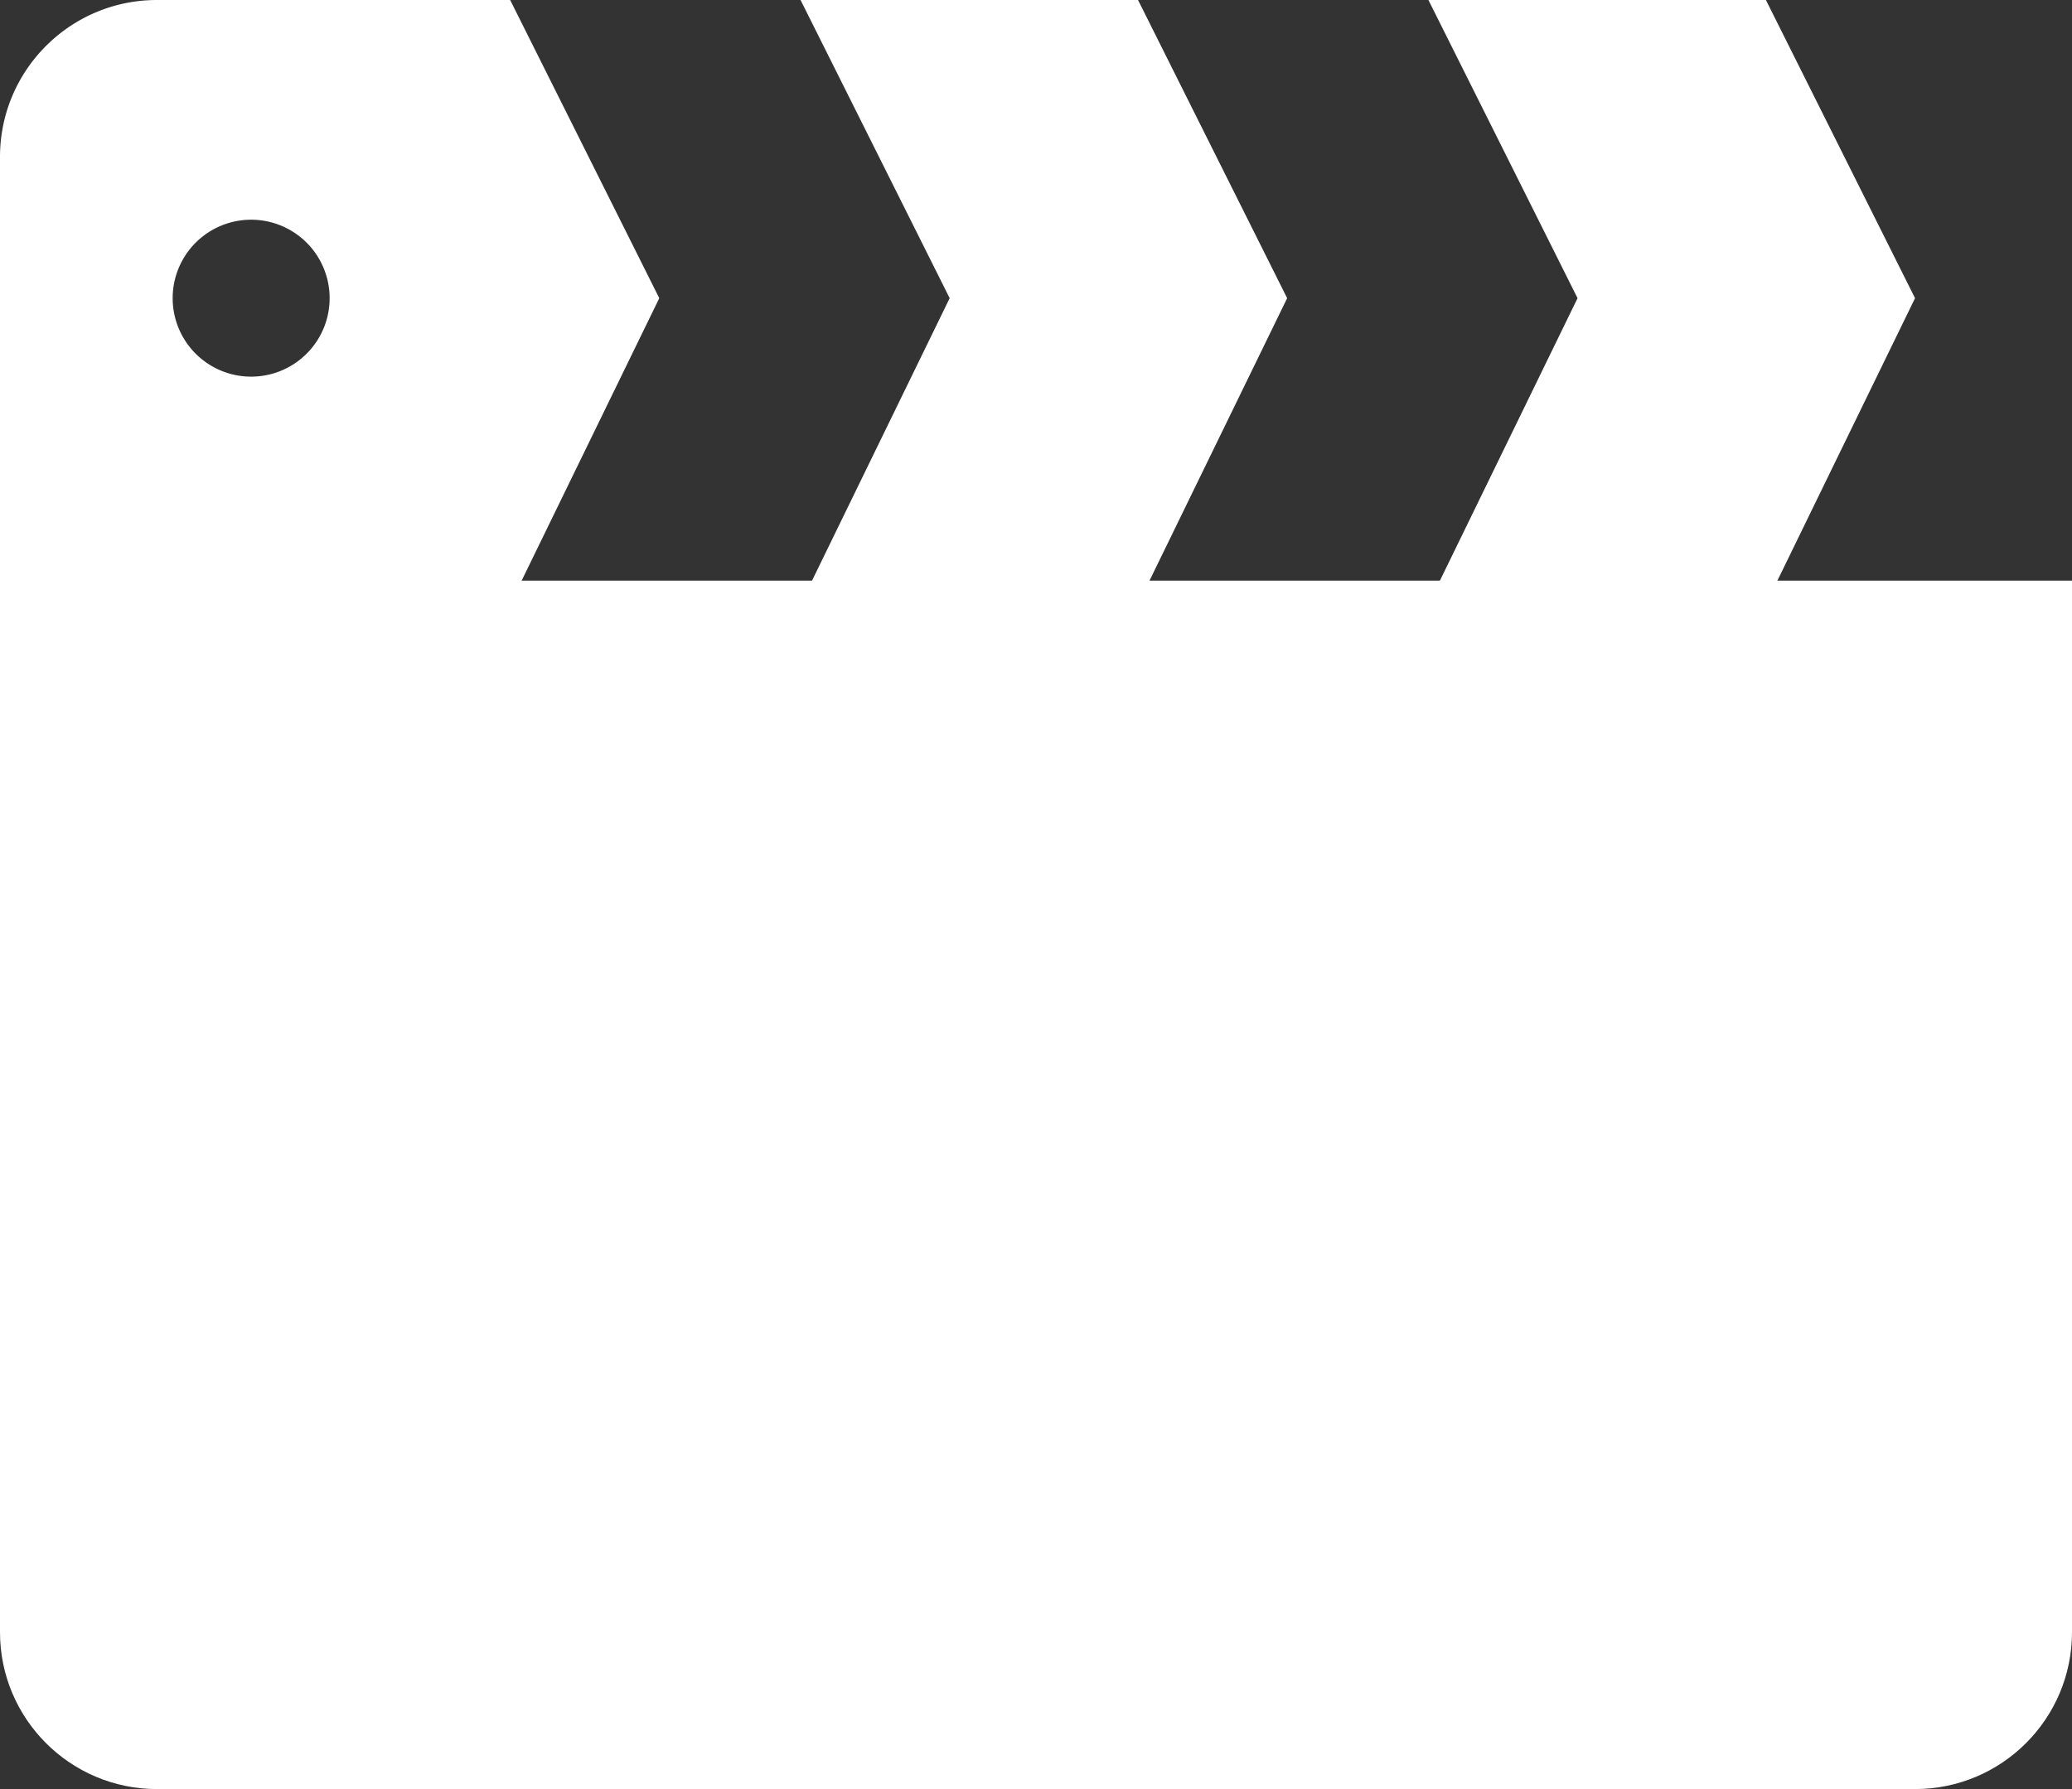 <svg xmlns="http://www.w3.org/2000/svg" width="132" height="114" fill="none"><rect width="100%" height="100%" fill="#333333" stroke="none"/><path fill="#fff" d="M0 37h132v67c0 5.523-4.477 10-10 10H10c-5.523 0-10-4.477-10-10V37Z"/><path fill="#fff" d="M60.5 19 51 0h21.5L82 19l-9.5 19.5H51L60.5 19Zm40 0L91 0h21.5l9.5 19-9.5 19.5H91l9.5-19.5Z"/><path fill="#fff" fill-rule="evenodd" d="M32.5 0 42 19l-9.5 19.5H0V10C0 4.477 4.477 0 10 0h22.5ZM16 24a5 5 0 1 0 0-10 5 5 0 0 0 0 10Z" clip-rule="evenodd"/></svg>